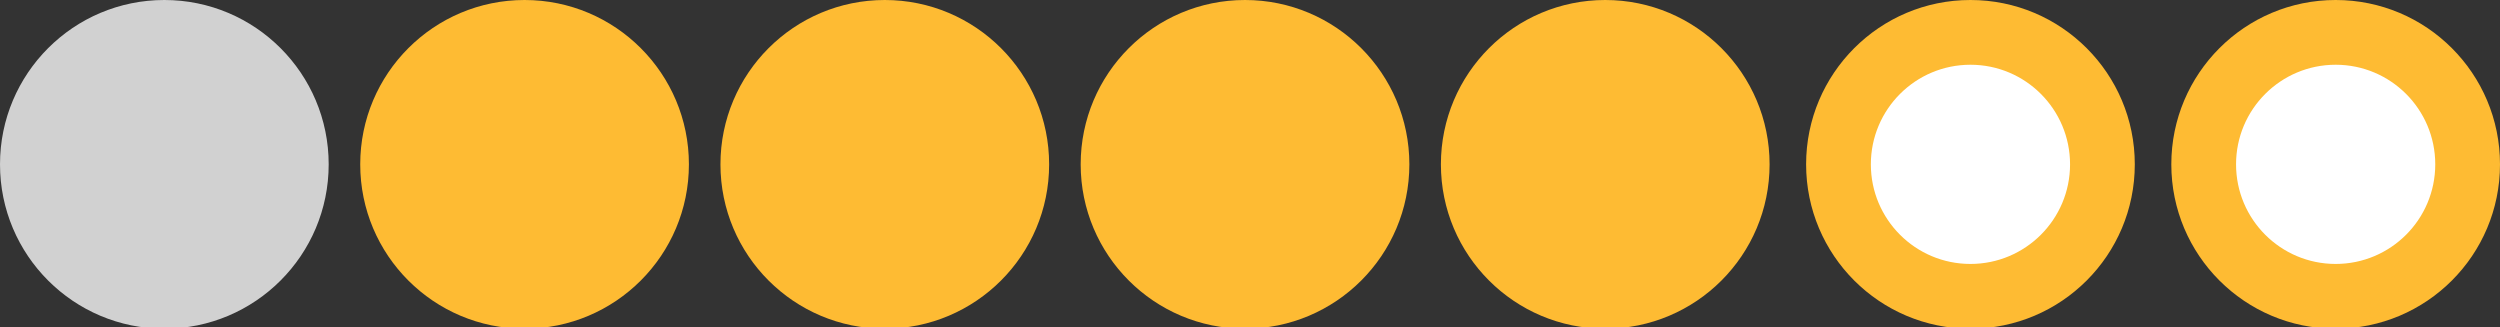 <svg height="19.7" overflow="scroll" width="150.6" xmlns="http://www.w3.org/2000/svg"><rect width="100%" height="100%" fill="#333333" stroke="none"/><circle cx="9.9" cy="9.9" fill="#d1d1d1" r="9.9"/><g fill="#febb33"><circle cx="31.6" cy="9.9" r="9.9"/><circle cx="53.3" cy="9.9" r="9.9"/><circle cx="75" cy="9.9" r="9.9"/><circle cx="96.7" cy="9.9" r="9.9"/><circle cx="118.7" cy="9.9" r="9.9"/><circle cx="140.7" cy="9.9" r="9.9"/></g><g fill="#fff"><circle cx="140.7" cy="9.9" r="6"/><circle cx="118.7" cy="9.9" r="6"/></g></svg>